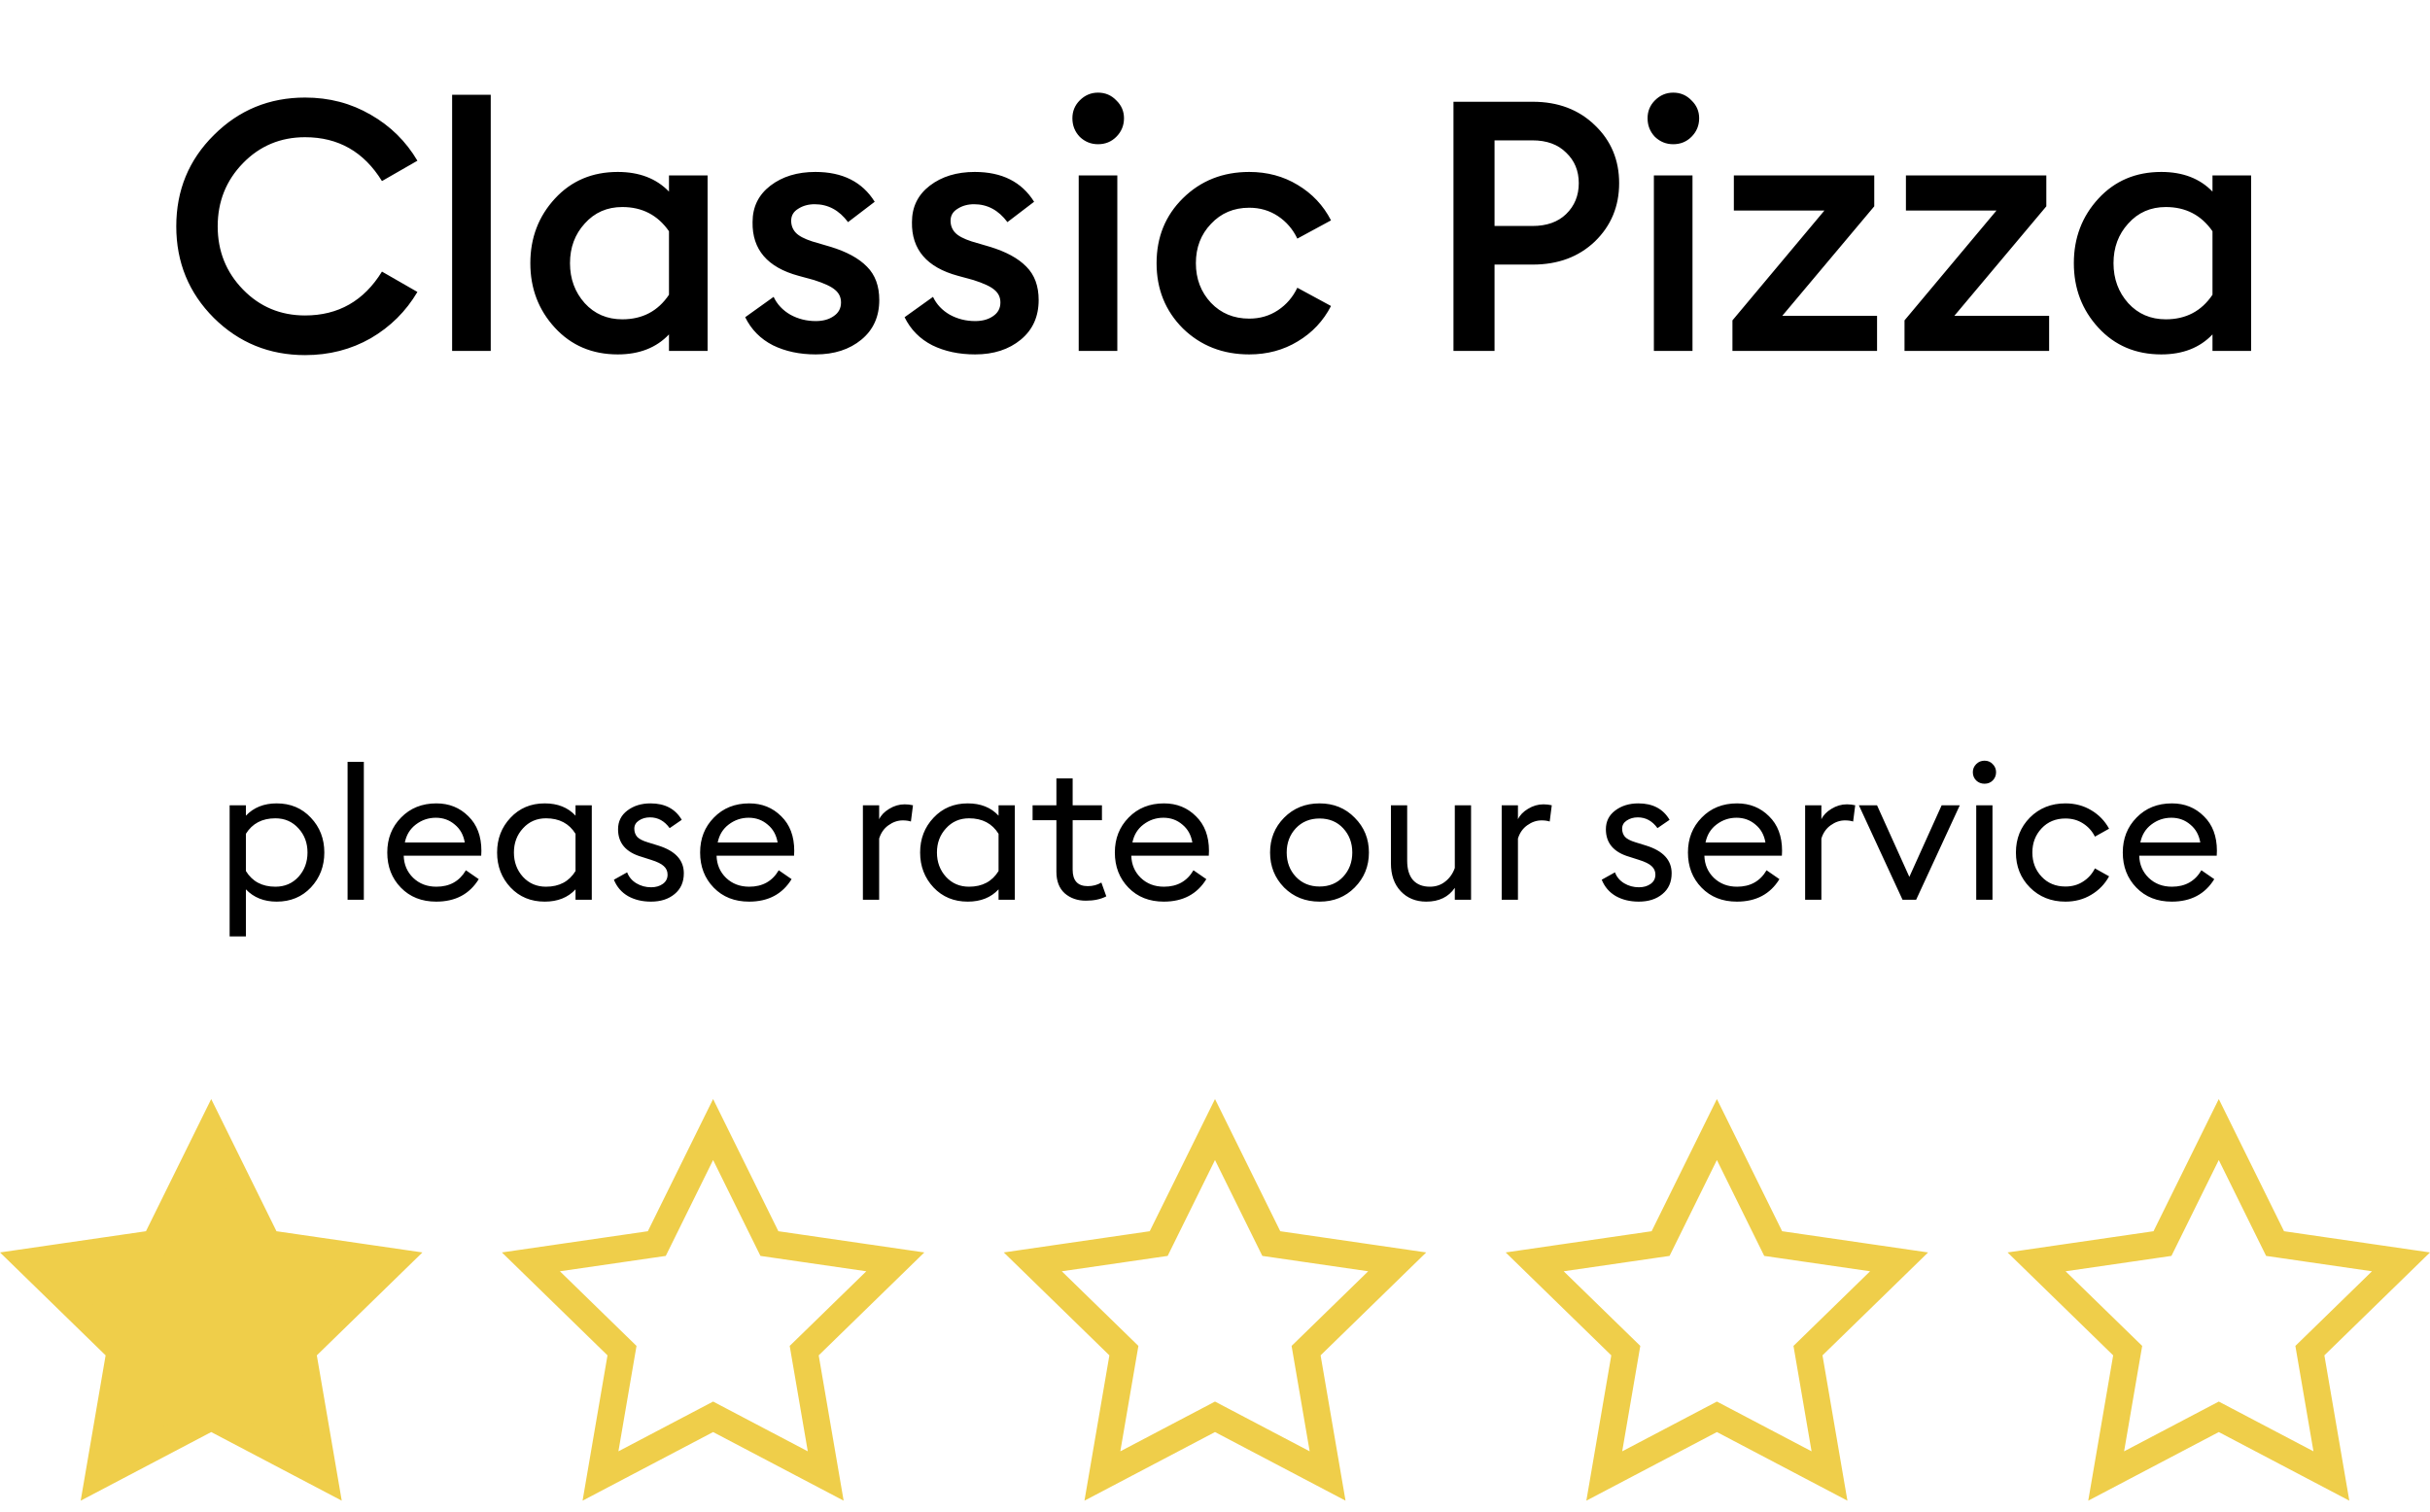 <?xml version="1.0" encoding="UTF-8"?> <svg xmlns="http://www.w3.org/2000/svg" width="270" height="168" viewBox="0 0 270 168" fill="none"> <path d="M33.899 39.468C29.921 39.468 26.541 38.09 23.759 35.334C20.977 32.552 19.586 29.159 19.586 25.155C19.586 21.151 20.977 17.771 23.759 15.015C26.541 12.233 29.921 10.842 33.899 10.842C36.577 10.842 39.008 11.479 41.192 12.753C43.376 14.001 45.105 15.704 46.379 17.862L42.44 20.124C40.438 16.874 37.591 15.249 33.899 15.249C31.169 15.249 28.868 16.211 26.996 18.135C25.124 20.059 24.188 22.399 24.188 25.155C24.188 27.911 25.124 30.251 26.996 32.175C28.868 34.099 31.169 35.061 33.899 35.061C37.591 35.061 40.438 33.436 42.44 30.186L46.379 32.448C45.105 34.606 43.376 36.322 41.192 37.596C39.008 38.844 36.577 39.468 33.899 39.468ZM50.236 39V10.53H54.526V39H50.236ZM68.637 39.39C65.803 39.39 63.476 38.402 61.656 36.426C59.836 34.45 58.926 32.058 58.926 29.25C58.926 26.442 59.836 24.05 61.656 22.074C63.476 20.098 65.803 19.11 68.637 19.11C71.029 19.11 72.927 19.838 74.331 21.294V19.5H78.621V39H74.331V37.167C72.927 38.649 71.029 39.39 68.637 39.39ZM69.144 35.49C71.38 35.49 73.109 34.58 74.331 32.76V25.701C73.083 23.907 71.354 23.01 69.144 23.01C67.454 23.01 66.063 23.621 64.971 24.843C63.879 26.039 63.333 27.508 63.333 29.25C63.333 30.992 63.879 32.474 64.971 33.696C66.063 34.892 67.454 35.49 69.144 35.49ZM90.638 39.39C88.844 39.39 87.258 39.052 85.88 38.376C84.502 37.674 83.475 36.634 82.799 35.256L85.958 32.994C86.348 33.826 86.972 34.489 87.83 34.983C88.688 35.451 89.624 35.685 90.638 35.685C91.444 35.685 92.107 35.503 92.627 35.139C93.173 34.775 93.446 34.268 93.446 33.618C93.446 33.046 93.225 32.578 92.783 32.214C92.367 31.85 91.587 31.486 90.443 31.122L88.727 30.654C85.269 29.718 83.566 27.729 83.618 24.687C83.618 22.997 84.281 21.645 85.607 20.631C86.933 19.617 88.597 19.11 90.599 19.11C93.615 19.11 95.812 20.215 97.19 22.425L94.226 24.687C93.238 23.361 92.003 22.698 90.521 22.698C89.819 22.698 89.208 22.867 88.688 23.205C88.168 23.517 87.908 23.959 87.908 24.531C87.908 25.051 88.077 25.493 88.415 25.857C88.753 26.221 89.364 26.546 90.248 26.832L92.237 27.417C94.057 27.963 95.422 28.704 96.332 29.64C97.242 30.55 97.697 31.785 97.697 33.345C97.697 35.191 97.034 36.66 95.708 37.752C94.382 38.844 92.692 39.39 90.638 39.39ZM108.348 39.39C106.554 39.39 104.968 39.052 103.59 38.376C102.212 37.674 101.185 36.634 100.509 35.256L103.668 32.994C104.058 33.826 104.682 34.489 105.54 34.983C106.398 35.451 107.334 35.685 108.348 35.685C109.154 35.685 109.817 35.503 110.337 35.139C110.883 34.775 111.156 34.268 111.156 33.618C111.156 33.046 110.935 32.578 110.493 32.214C110.077 31.85 109.297 31.486 108.153 31.122L106.437 30.654C102.979 29.718 101.276 27.729 101.328 24.687C101.328 22.997 101.991 21.645 103.317 20.631C104.643 19.617 106.307 19.11 108.309 19.11C111.325 19.11 113.522 20.215 114.9 22.425L111.936 24.687C110.948 23.361 109.713 22.698 108.231 22.698C107.529 22.698 106.918 22.867 106.398 23.205C105.878 23.517 105.618 23.959 105.618 24.531C105.618 25.051 105.787 25.493 106.125 25.857C106.463 26.221 107.074 26.546 107.958 26.832L109.947 27.417C111.767 27.963 113.132 28.704 114.042 29.64C114.952 30.55 115.407 31.785 115.407 33.345C115.407 35.191 114.744 36.66 113.418 37.752C112.092 38.844 110.402 39.39 108.348 39.39ZM122.002 16.029C121.222 16.029 120.546 15.756 119.974 15.21C119.428 14.638 119.155 13.949 119.155 13.143C119.155 12.363 119.428 11.7 119.974 11.154C120.546 10.582 121.222 10.296 122.002 10.296C122.808 10.296 123.484 10.582 124.03 11.154C124.602 11.7 124.888 12.363 124.888 13.143C124.888 13.949 124.602 14.638 124.03 15.21C123.484 15.756 122.808 16.029 122.002 16.029ZM119.857 39V19.5H124.147V39H119.857ZM138.804 39.39C135.866 39.39 133.409 38.428 131.433 36.504C129.483 34.554 128.508 32.136 128.508 29.25C128.508 26.364 129.483 23.959 131.433 22.035C133.409 20.085 135.866 19.11 138.804 19.11C140.806 19.11 142.6 19.591 144.186 20.553C145.798 21.515 147.033 22.828 147.891 24.492L144.147 26.52C143.653 25.48 142.938 24.648 142.002 24.024C141.066 23.4 140 23.088 138.804 23.088C137.088 23.088 135.671 23.686 134.553 24.882C133.435 26.052 132.876 27.508 132.876 29.25C132.876 30.992 133.435 32.461 134.553 33.657C135.671 34.827 137.088 35.412 138.804 35.412C140 35.412 141.066 35.1 142.002 34.476C142.938 33.852 143.653 33.02 144.147 31.98L147.891 34.008C147.033 35.672 145.798 36.985 144.186 37.947C142.6 38.909 140.806 39.39 138.804 39.39ZM177.214 13.923C179.008 15.639 179.905 17.784 179.905 20.358C179.905 22.932 179.008 25.09 177.214 26.832C175.42 28.548 173.119 29.406 170.311 29.406H166.06V39H161.497V11.31H170.311C173.119 11.31 175.42 12.181 177.214 13.923ZM174.016 23.79C174.952 22.88 175.42 21.736 175.42 20.358C175.42 18.98 174.952 17.849 174.016 16.965C173.106 16.055 171.858 15.6 170.272 15.6H166.06V25.116H170.272C171.858 25.116 173.106 24.674 174.016 23.79ZM185.91 16.029C185.13 16.029 184.454 15.756 183.882 15.21C183.336 14.638 183.063 13.949 183.063 13.143C183.063 12.363 183.336 11.7 183.882 11.154C184.454 10.582 185.13 10.296 185.91 10.296C186.716 10.296 187.392 10.582 187.938 11.154C188.51 11.7 188.796 12.363 188.796 13.143C188.796 13.949 188.51 14.638 187.938 15.21C187.392 15.756 186.716 16.029 185.91 16.029ZM183.765 39V19.5H188.055V39H183.765ZM192.494 39V35.607L202.712 23.4H192.65V19.5H208.25V22.932L198.032 35.1H208.562V39H192.494ZM211.613 39V35.607L221.831 23.4H211.769V19.5H227.369V22.932L217.151 35.1H227.681V39H211.613ZM240.138 39.39C237.304 39.39 234.977 38.402 233.157 36.426C231.337 34.45 230.427 32.058 230.427 29.25C230.427 26.442 231.337 24.05 233.157 22.074C234.977 20.098 237.304 19.11 240.138 19.11C242.53 19.11 244.428 19.838 245.832 21.294V19.5H250.122V39H245.832V37.167C244.428 38.649 242.53 39.39 240.138 39.39ZM240.645 35.49C242.881 35.49 244.61 34.58 245.832 32.76V25.701C244.584 23.907 242.855 23.01 240.645 23.01C238.955 23.01 237.564 23.621 236.472 24.843C235.38 26.039 234.834 27.508 234.834 29.25C234.834 30.992 235.38 32.474 236.472 33.696C237.564 34.892 238.955 35.49 240.645 35.49Z" fill="black"></path> <path d="M25.515 104.074V89.5H27.322V90.655C28.189 89.745 29.331 89.29 30.744 89.29C32.285 89.29 33.551 89.822 34.545 90.886C35.539 91.936 36.036 93.224 36.036 94.75C36.036 96.276 35.539 97.571 34.545 98.635C33.551 99.685 32.285 100.21 30.744 100.21C29.331 100.21 28.189 99.755 27.322 98.845V104.074H25.515ZM30.598 98.551C31.634 98.551 32.487 98.187 33.16 97.459C33.831 96.717 34.167 95.814 34.167 94.75C34.167 93.686 33.831 92.79 33.16 92.062C32.487 91.32 31.634 90.949 30.598 90.949C29.128 90.949 28.035 91.523 27.322 92.671V96.808C28.035 97.97 29.128 98.551 30.598 98.551ZM38.62 100V84.67H40.426V100H38.62ZM48.469 100.21C46.859 100.21 45.55 99.692 44.542 98.656C43.534 97.62 43.03 96.318 43.03 94.75C43.03 93.196 43.541 91.901 44.563 90.865C45.585 89.815 46.894 89.29 48.49 89.29C49.904 89.29 51.087 89.766 52.039 90.718C53.005 91.656 53.488 92.937 53.488 94.561C53.488 94.771 53.481 94.953 53.467 95.107H44.857C44.885 96.087 45.235 96.906 45.907 97.564C46.593 98.222 47.454 98.551 48.49 98.551C49.96 98.551 51.052 97.942 51.766 96.724L53.194 97.711C52.172 99.377 50.597 100.21 48.469 100.21ZM44.983 93.637H51.64C51.5 92.797 51.129 92.132 50.527 91.642C49.939 91.138 49.239 90.886 48.427 90.886C47.601 90.886 46.859 91.138 46.201 91.642C45.557 92.132 45.151 92.797 44.983 93.637ZM60.525 100.21C58.985 100.21 57.718 99.685 56.724 98.635C55.73 97.571 55.233 96.276 55.233 94.75C55.233 93.224 55.73 91.936 56.724 90.886C57.718 89.822 58.985 89.29 60.525 89.29C61.967 89.29 63.108 89.745 63.948 90.655V89.5H65.754V100H63.948V98.845C63.108 99.755 61.967 100.21 60.525 100.21ZM60.672 98.551C62.142 98.551 63.234 97.97 63.948 96.808V92.671C63.234 91.523 62.142 90.949 60.672 90.949C59.636 90.949 58.782 91.32 58.11 92.062C57.438 92.79 57.102 93.686 57.102 94.75C57.102 95.814 57.438 96.717 58.11 97.459C58.782 98.187 59.636 98.551 60.672 98.551ZM72.327 100.21C71.361 100.21 70.514 100.007 69.786 99.601C69.058 99.181 68.533 98.572 68.211 97.774L69.681 96.955C69.877 97.473 70.22 97.879 70.71 98.173C71.2 98.467 71.746 98.614 72.348 98.614C72.866 98.614 73.3 98.488 73.65 98.236C74 97.984 74.175 97.641 74.175 97.207C74.175 96.829 74.035 96.514 73.755 96.262C73.489 96.01 73.02 95.779 72.348 95.569L71.298 95.233C69.548 94.729 68.673 93.707 68.673 92.167C68.673 91.299 69.016 90.606 69.702 90.088C70.402 89.556 71.263 89.29 72.285 89.29C73.881 89.29 75.036 89.899 75.75 91.117L74.406 92.041C73.832 91.243 73.104 90.844 72.222 90.844C71.746 90.844 71.333 90.963 70.983 91.201C70.647 91.425 70.479 91.726 70.479 92.104C70.479 92.454 70.584 92.755 70.794 93.007C71.018 93.245 71.41 93.448 71.97 93.616L73.125 93.973C75.029 94.561 75.981 95.59 75.981 97.06C75.981 98.04 75.638 98.81 74.952 99.37C74.28 99.93 73.405 100.21 72.327 100.21ZM83.23 100.21C81.62 100.21 80.311 99.692 79.303 98.656C78.295 97.62 77.791 96.318 77.791 94.75C77.791 93.196 78.302 91.901 79.324 90.865C80.346 89.815 81.655 89.29 83.251 89.29C84.665 89.29 85.848 89.766 86.8 90.718C87.766 91.656 88.249 92.937 88.249 94.561C88.249 94.771 88.242 94.953 88.228 95.107H79.618C79.646 96.087 79.996 96.906 80.668 97.564C81.354 98.222 82.215 98.551 83.251 98.551C84.721 98.551 85.813 97.942 86.527 96.724L87.955 97.711C86.933 99.377 85.358 100.21 83.23 100.21ZM79.744 93.637H86.401C86.261 92.797 85.89 92.132 85.288 91.642C84.7 91.138 84 90.886 83.188 90.886C82.362 90.886 81.62 91.138 80.962 91.642C80.318 92.132 79.912 92.797 79.744 93.637ZM95.878 100V89.5H97.684V91.054C97.894 90.606 98.265 90.221 98.797 89.899C99.343 89.563 99.917 89.395 100.519 89.395C100.827 89.395 101.135 89.43 101.443 89.5L101.212 91.306C100.96 91.222 100.659 91.18 100.309 91.18C99.749 91.18 99.217 91.362 98.713 91.726C98.223 92.076 97.88 92.566 97.684 93.196V100H95.878ZM107.528 100.21C105.988 100.21 104.721 99.685 103.727 98.635C102.733 97.571 102.236 96.276 102.236 94.75C102.236 93.224 102.733 91.936 103.727 90.886C104.721 89.822 105.988 89.29 107.528 89.29C108.97 89.29 110.111 89.745 110.951 90.655V89.5H112.757V100H110.951V98.845C110.111 99.755 108.97 100.21 107.528 100.21ZM107.675 98.551C109.145 98.551 110.237 97.97 110.951 96.808V92.671C110.237 91.523 109.145 90.949 107.675 90.949C106.639 90.949 105.785 91.32 105.113 92.062C104.441 92.79 104.105 93.686 104.105 94.75C104.105 95.814 104.441 96.717 105.113 97.459C105.785 98.187 106.639 98.551 107.675 98.551ZM120.654 100.105C119.716 100.105 118.932 99.832 118.302 99.286C117.686 98.726 117.378 97.928 117.378 96.892V91.159H114.732V89.5H117.378V86.518H119.184V89.5H122.439V91.159H119.184V96.661C119.184 97.879 119.744 98.488 120.864 98.488C121.424 98.488 121.928 98.355 122.376 98.089L122.922 99.622C122.306 99.944 121.55 100.105 120.654 100.105ZM129.311 100.21C127.701 100.21 126.392 99.692 125.384 98.656C124.376 97.62 123.872 96.318 123.872 94.75C123.872 93.196 124.383 91.901 125.405 90.865C126.427 89.815 127.736 89.29 129.332 89.29C130.746 89.29 131.929 89.766 132.881 90.718C133.847 91.656 134.33 92.937 134.33 94.561C134.33 94.771 134.323 94.953 134.309 95.107H125.699C125.727 96.087 126.077 96.906 126.749 97.564C127.435 98.222 128.296 98.551 129.332 98.551C130.802 98.551 131.894 97.942 132.608 96.724L134.036 97.711C133.014 99.377 131.439 100.21 129.311 100.21ZM125.825 93.637H132.482C132.342 92.797 131.971 92.132 131.369 91.642C130.781 91.138 130.081 90.886 129.269 90.886C128.443 90.886 127.701 91.138 127.043 91.642C126.399 92.132 125.993 92.797 125.825 93.637ZM146.621 100.21C145.039 100.21 143.723 99.685 142.673 98.635C141.637 97.571 141.119 96.276 141.119 94.75C141.119 93.224 141.637 91.936 142.673 90.886C143.723 89.822 145.039 89.29 146.621 89.29C148.189 89.29 149.491 89.822 150.527 90.886C151.577 91.936 152.102 93.224 152.102 94.75C152.102 96.276 151.577 97.571 150.527 98.635C149.491 99.685 148.189 100.21 146.621 100.21ZM143.975 97.438C144.661 98.166 145.543 98.53 146.621 98.53C147.699 98.53 148.574 98.166 149.246 97.438C149.918 96.71 150.254 95.814 150.254 94.75C150.254 93.686 149.918 92.79 149.246 92.062C148.574 91.334 147.699 90.97 146.621 90.97C145.543 90.97 144.661 91.334 143.975 92.062C143.303 92.79 142.967 93.686 142.967 94.75C142.967 95.814 143.303 96.71 143.975 97.438ZM163.451 89.5V100H161.645V98.677C160.945 99.699 159.888 100.21 158.474 100.21C157.312 100.21 156.367 99.825 155.639 99.055C154.911 98.285 154.547 97.249 154.547 95.947V89.5H156.353V95.674C156.353 96.598 156.57 97.312 157.004 97.816C157.452 98.306 158.075 98.551 158.873 98.551C159.531 98.551 160.098 98.362 160.574 97.984C161.064 97.606 161.421 97.102 161.645 96.472V89.5H163.451ZM166.855 100V89.5H168.661V91.054C168.871 90.606 169.242 90.221 169.774 89.899C170.32 89.563 170.894 89.395 171.496 89.395C171.804 89.395 172.112 89.43 172.42 89.5L172.189 91.306C171.937 91.222 171.636 91.18 171.286 91.18C170.726 91.18 170.194 91.362 169.69 91.726C169.2 92.076 168.857 92.566 168.661 93.196V100H166.855ZM182.085 100.21C181.119 100.21 180.272 100.007 179.544 99.601C178.816 99.181 178.291 98.572 177.969 97.774L179.439 96.955C179.635 97.473 179.978 97.879 180.468 98.173C180.958 98.467 181.504 98.614 182.106 98.614C182.624 98.614 183.058 98.488 183.408 98.236C183.758 97.984 183.933 97.641 183.933 97.207C183.933 96.829 183.793 96.514 183.513 96.262C183.247 96.01 182.778 95.779 182.106 95.569L181.056 95.233C179.306 94.729 178.431 93.707 178.431 92.167C178.431 91.299 178.774 90.606 179.46 90.088C180.16 89.556 181.021 89.29 182.043 89.29C183.639 89.29 184.794 89.899 185.508 91.117L184.164 92.041C183.59 91.243 182.862 90.844 181.98 90.844C181.504 90.844 181.091 90.963 180.741 91.201C180.405 91.425 180.237 91.726 180.237 92.104C180.237 92.454 180.342 92.755 180.552 93.007C180.776 93.245 181.168 93.448 181.728 93.616L182.883 93.973C184.787 94.561 185.739 95.59 185.739 97.06C185.739 98.04 185.396 98.81 184.71 99.37C184.038 99.93 183.163 100.21 182.085 100.21ZM192.988 100.21C191.378 100.21 190.069 99.692 189.061 98.656C188.053 97.62 187.549 96.318 187.549 94.75C187.549 93.196 188.06 91.901 189.082 90.865C190.104 89.815 191.413 89.29 193.009 89.29C194.423 89.29 195.606 89.766 196.558 90.718C197.524 91.656 198.007 92.937 198.007 94.561C198.007 94.771 198 94.953 197.986 95.107H189.376C189.404 96.087 189.754 96.906 190.426 97.564C191.112 98.222 191.973 98.551 193.009 98.551C194.479 98.551 195.571 97.942 196.285 96.724L197.713 97.711C196.691 99.377 195.116 100.21 192.988 100.21ZM189.502 93.637H196.159C196.019 92.797 195.648 92.132 195.046 91.642C194.458 91.138 193.758 90.886 192.946 90.886C192.12 90.886 191.378 91.138 190.72 91.642C190.076 92.132 189.67 92.797 189.502 93.637ZM200.57 100V89.5H202.376V91.054C202.586 90.606 202.957 90.221 203.489 89.899C204.035 89.563 204.609 89.395 205.211 89.395C205.519 89.395 205.827 89.43 206.135 89.5L205.904 91.306C205.652 91.222 205.351 91.18 205.001 91.18C204.441 91.18 203.909 91.362 203.405 91.726C202.915 92.076 202.572 92.566 202.376 93.196V100H200.57ZM211.393 100L206.542 89.5H208.558L212.149 97.459L215.74 89.5H217.756L212.905 100H211.393ZM221.408 86.749C221.17 86.987 220.869 87.106 220.505 87.106C220.141 87.106 219.833 86.987 219.581 86.749C219.329 86.497 219.203 86.189 219.203 85.825C219.203 85.475 219.329 85.174 219.581 84.922C219.833 84.67 220.141 84.544 220.505 84.544C220.869 84.544 221.17 84.67 221.408 84.922C221.66 85.174 221.786 85.475 221.786 85.825C221.786 86.189 221.66 86.497 221.408 86.749ZM219.581 100V89.5H221.387V100H219.581ZM229.493 100.21C227.911 100.21 226.595 99.685 225.545 98.635C224.509 97.585 223.991 96.29 223.991 94.75C223.991 93.21 224.509 91.915 225.545 90.865C226.595 89.815 227.911 89.29 229.493 89.29C230.557 89.29 231.509 89.542 232.349 90.046C233.203 90.55 233.868 91.236 234.344 92.104L232.769 92.986C232.461 92.37 232.02 91.88 231.446 91.516C230.886 91.152 230.235 90.97 229.493 90.97C228.415 90.97 227.533 91.334 226.847 92.062C226.161 92.79 225.818 93.686 225.818 94.75C225.818 95.814 226.161 96.71 226.847 97.438C227.533 98.166 228.415 98.53 229.493 98.53C230.235 98.53 230.886 98.348 231.446 97.984C232.02 97.62 232.461 97.13 232.769 96.514L234.344 97.396C233.868 98.264 233.203 98.95 232.349 99.454C231.509 99.958 230.557 100.21 229.493 100.21ZM241.304 100.21C239.694 100.21 238.385 99.692 237.377 98.656C236.369 97.62 235.865 96.318 235.865 94.75C235.865 93.196 236.376 91.901 237.398 90.865C238.42 89.815 239.729 89.29 241.325 89.29C242.739 89.29 243.922 89.766 244.874 90.718C245.84 91.656 246.323 92.937 246.323 94.561C246.323 94.771 246.316 94.953 246.302 95.107H237.692C237.72 96.087 238.07 96.906 238.742 97.564C239.428 98.222 240.289 98.551 241.325 98.551C242.795 98.551 243.887 97.942 244.601 96.724L246.029 97.711C245.007 99.377 243.432 100.21 241.304 100.21ZM237.818 93.637H244.475C244.335 92.797 243.964 92.132 243.362 91.642C242.774 91.138 242.074 90.886 241.262 90.886C240.436 90.886 239.694 91.138 239.036 91.642C238.392 92.132 237.986 92.797 237.818 93.637Z" fill="black"></path> <g clip-path="url(#clip0_2528_14639)"> <path d="M23.469 125.538L29.375 137.507L29.724 138.214L30.504 138.327L43.713 140.247L34.155 149.563L33.59 150.113L33.724 150.891L35.98 164.046L24.167 157.835L23.469 157.468L22.771 157.835L10.957 164.046L13.213 150.891L13.346 150.113L12.781 149.563L3.224 140.247L16.432 138.327L17.213 138.214L17.562 137.507L23.469 125.538Z" fill="#EFCE4A" stroke="#EFCE4A" stroke-width="3"></path> </g> <g clip-path="url(#clip1_2528_14639)"> <path d="M79.234 125.538L85.141 137.507L85.49 138.214L86.27 138.327L99.479 140.247L89.921 149.563L89.356 150.113L89.489 150.891L91.746 164.046L79.932 157.835L79.234 157.468L78.536 157.835L66.722 164.046L68.978 150.891L69.112 150.113L68.547 149.563L58.989 140.247L72.198 138.327L72.978 138.214L73.327 137.507L79.234 125.538Z" stroke="#EFCE4A" stroke-width="3"></path> </g> <g clip-path="url(#clip2_2528_14639)"> <path d="M135 125.538L140.906 137.507L141.255 138.214L142.036 138.327L155.244 140.247L145.686 149.563L145.122 150.113L145.255 150.891L147.511 164.046L135.698 157.835L135 157.468L134.302 157.835L122.488 164.046L124.744 150.891L124.877 150.113L124.313 149.563L114.755 140.247L127.964 138.327L128.744 138.214L129.093 137.507L135 125.538Z" stroke="#EFCE4A" stroke-width="3"></path> </g> <g clip-path="url(#clip3_2528_14639)"> <path d="M190.766 125.538L196.672 137.507L197.021 138.214L197.801 138.327L211.01 140.247L201.452 149.563L200.887 150.113L201.021 150.891L203.277 164.046L191.464 157.835L190.766 157.468L190.068 157.835L178.253 164.046L180.51 150.891L180.643 150.113L180.078 149.563L170.52 140.247L183.729 138.327L184.51 138.214L184.859 137.507L190.766 125.538Z" stroke="#EFCE4A" stroke-width="3"></path> </g> <g clip-path="url(#clip4_2528_14639)"> <path d="M246.531 125.538L252.437 137.507L252.786 138.214L253.567 138.327L266.776 140.247L257.218 149.563L256.653 150.113L256.786 150.891L259.043 164.046L247.229 157.835L246.531 157.468L245.833 157.835L234.019 164.046L236.275 150.891L236.409 150.113L235.844 149.563L226.286 140.247L239.495 138.327L240.275 138.214L240.624 137.507L246.531 125.538Z" stroke="#EFCE4A" stroke-width="3"></path> </g> <defs> <clipPath id="clip0_2528_14639"> <rect width="46.937" height="46.937" fill="white" transform="translate(0 121)"></rect> </clipPath> <clipPath id="clip1_2528_14639"> <rect width="46.937" height="46.937" fill="white" transform="translate(55.766 121)"></rect> </clipPath> <clipPath id="clip2_2528_14639"> <rect width="46.937" height="46.937" fill="white" transform="translate(111.531 121)"></rect> </clipPath> <clipPath id="clip3_2528_14639"> <rect width="46.937" height="46.937" fill="white" transform="translate(167.297 121)"></rect> </clipPath> <clipPath id="clip4_2528_14639"> <rect width="46.937" height="46.937" fill="white" transform="translate(223.062 121)"></rect> </clipPath> </defs> </svg> 